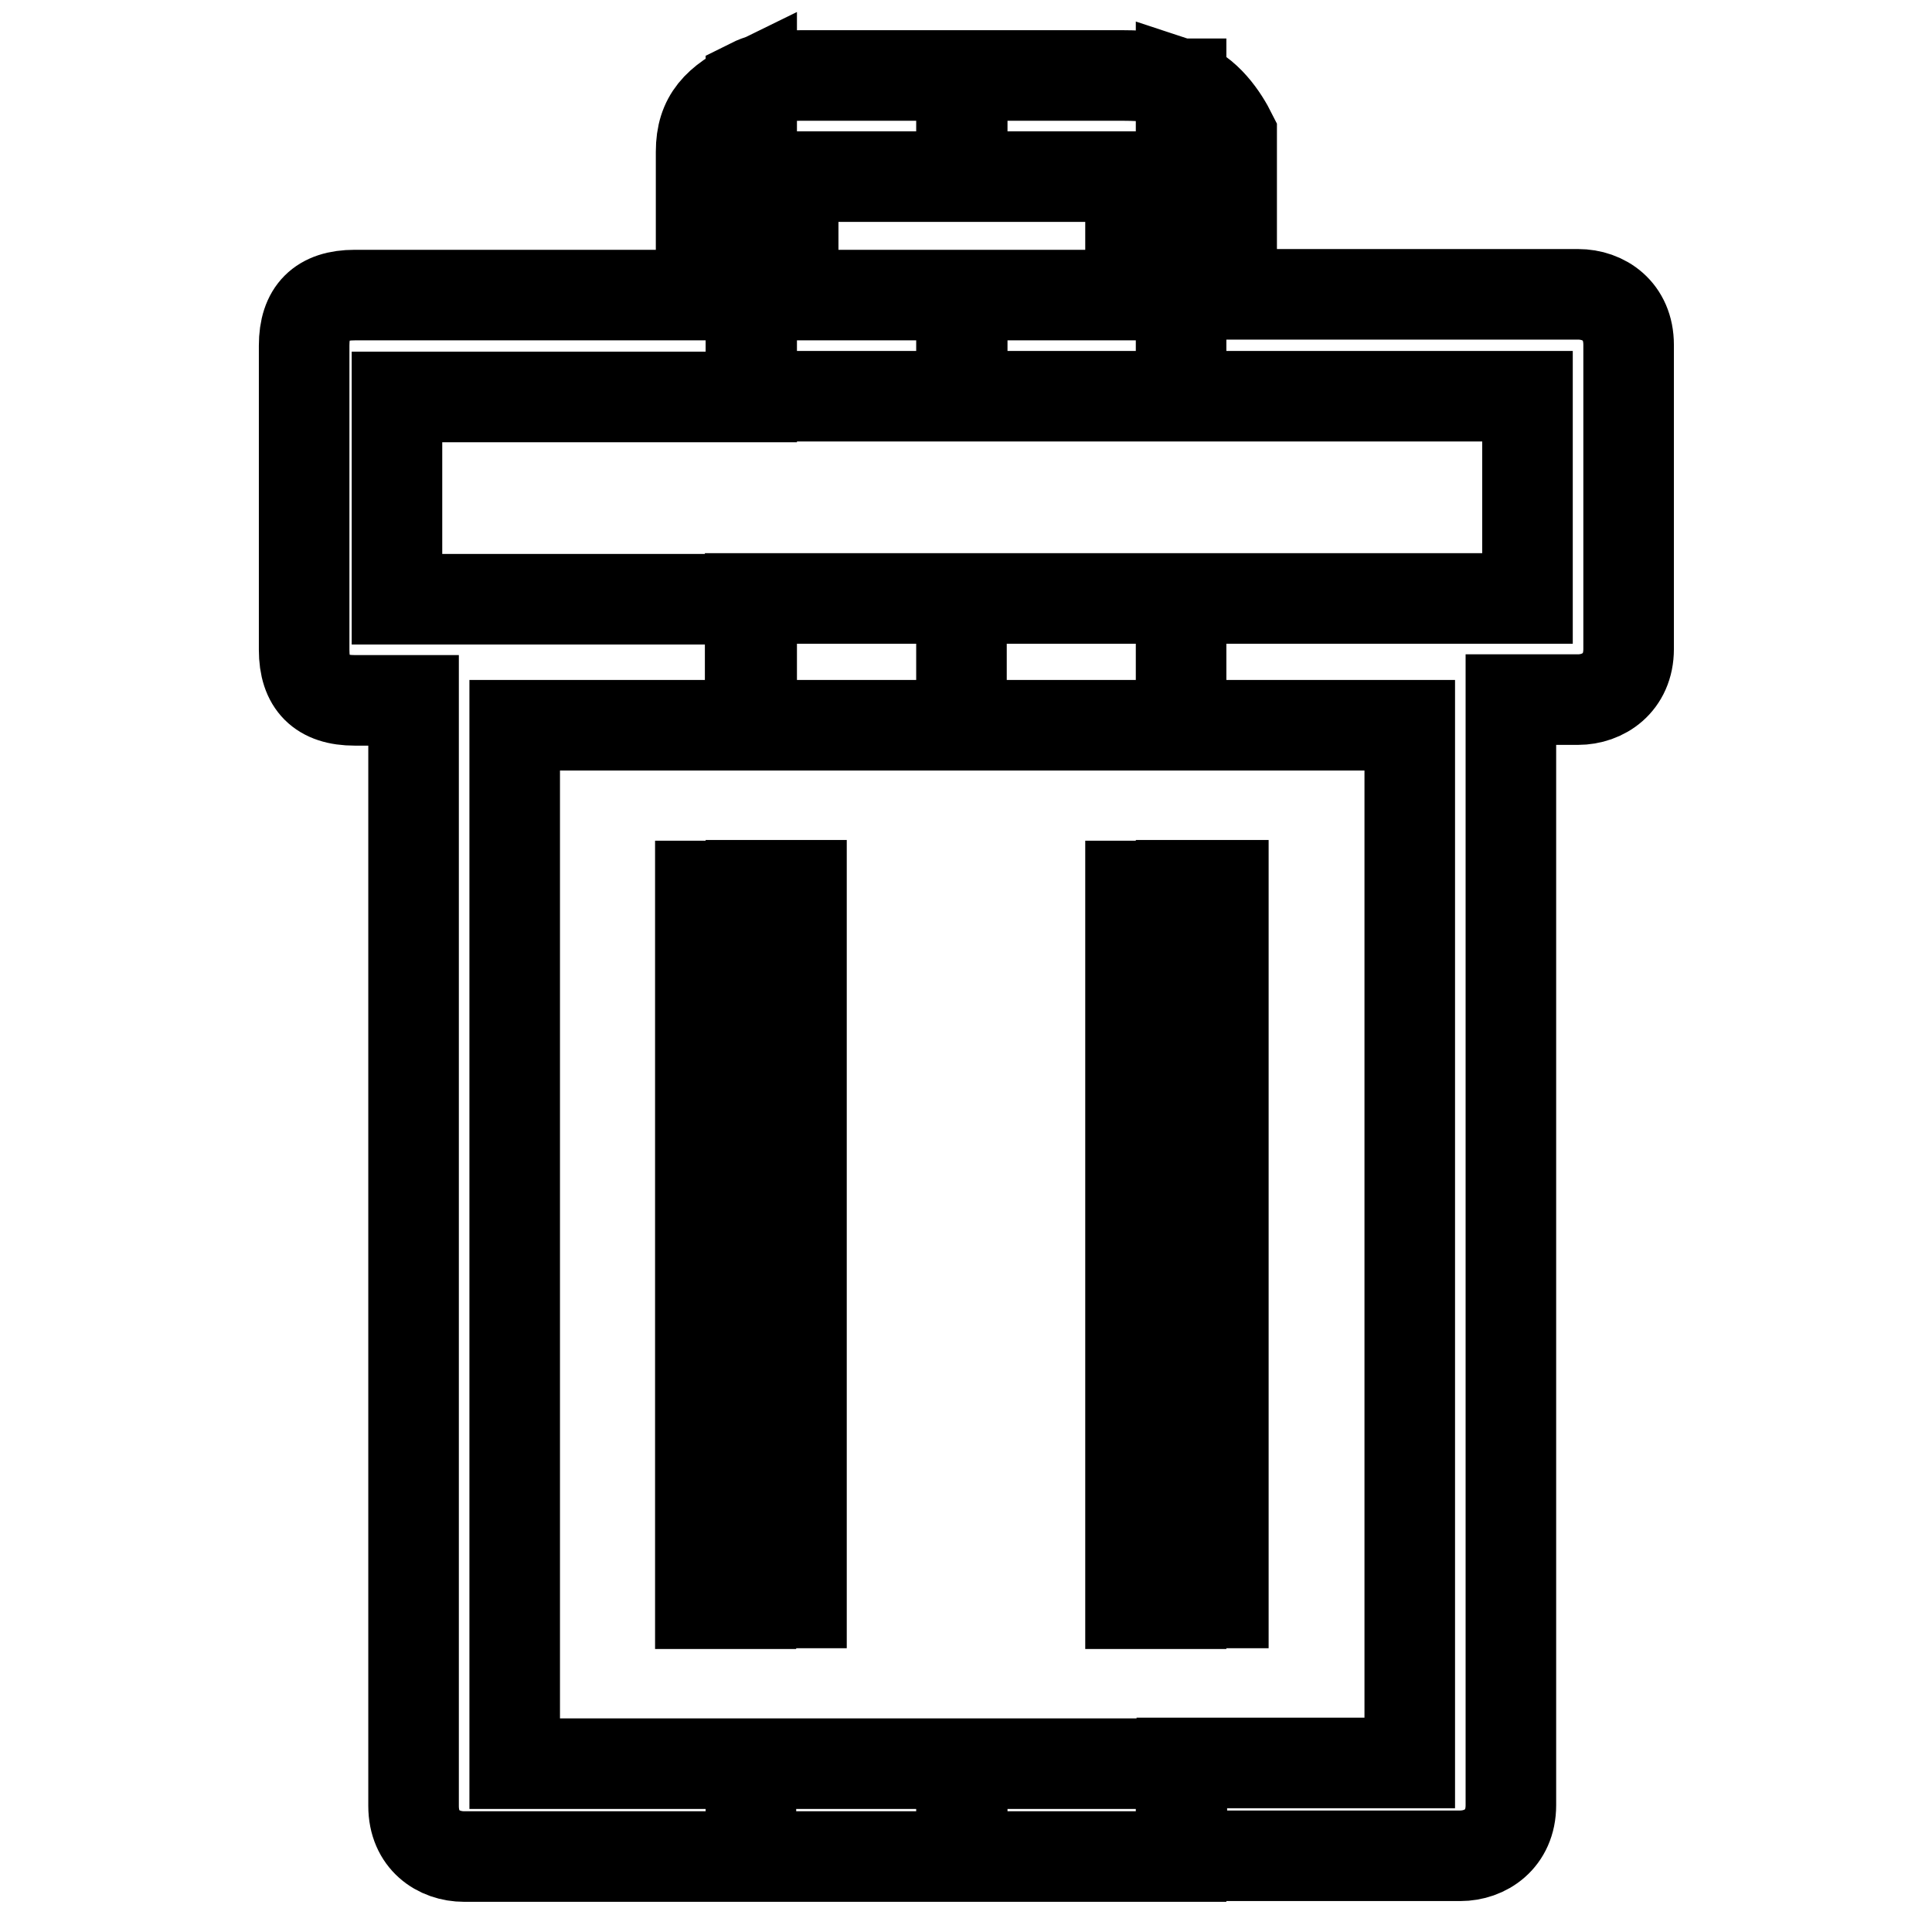 <?xml version="1.0" encoding="utf-8"?>
<!-- Svg Vector Icons : http://www.onlinewebfonts.com/icon -->
<!DOCTYPE svg PUBLIC "-//W3C//DTD SVG 1.1//EN" "http://www.w3.org/Graphics/SVG/1.1/DTD/svg11.dtd">
<svg version="1.1" xmlns="http://www.w3.org/2000/svg" xmlns:xlink="http://www.w3.org/1999/xlink" x="0px" y="0px" viewBox="0 0 256 256" enable-background="new 0 0 256 256" xml:space="preserve">
<g> <path stroke-width="12" fill-opacity="0" stroke="#000000"  d="M186.7,96.1h-30.2V79.3h45.9V52.5h-45.9V11.1l0,0c3.4,1.1,5.6,4.5,6.7,6.7c0,1.1,0,1.1,0,2.2l0,0v19h45.9 l0,0c3.4,0,6.7,2.2,6.7,6.7v40.3c0,4.5-3.4,6.7-6.7,6.7h-8.9v146.5c0,4.5-3.4,6.7-6.7,6.7h-36.9v-12.3h30.2V96.1L186.7,96.1z  M156.5,212.4h5.6v-95.1h-5.6V212.4z M156.5,96.1h-29.1V79.3h29.1V96.1L156.5,96.1z M127.4,233.7h29.1V246h-29.1V233.7L127.4,233.7 z M156.5,11.1v41.4h-29.1V39.1h22.4V23.4c0,0-1.1,0-2.2,0l0,0l0,0h-20.1V10h20.1l0,0l0,0l0,0c3.4,0,5.6,0,7.8,1.1L156.5,11.1 L156.5,11.1z M156.5,117.4v95.1h-6.7v-95.1H156.5z M127.4,96.1h-28V79.3h28V96.1L127.4,96.1z M99.5,233.7h28V246h-28V233.7 L99.5,233.7z M127.4,10v13.4h-20.1l0,0l0,0c-1.1,0-1.1,0-2.2,0v15.7h22.4v13.4h-28V11.1c2.2-1.1,4.5-1.1,7.8-1.1l0,0l0,0H127.4 L127.4,10z M99.5,212.4v-95.1h6.7v95.1L99.5,212.4L99.5,212.4z M99.5,96.1H68.2v137.6h31.3V246h-38c-3.4,0-6.7-2.2-6.7-6.7V92.8 h-7.8c-4.5,0-6.7-2.2-6.7-6.7V45.8l0,0c0-4.5,2.2-6.7,6.7-6.7h45.9v-19l0,0l0,0l0,0c0-4.5,2.2-6.7,6.7-8.9l0,0v41.4h-47v26.8h47 V96.1L99.5,96.1z M99.5,117.4h-6.7v95.1h6.7V117.4z"/></g>
</svg>